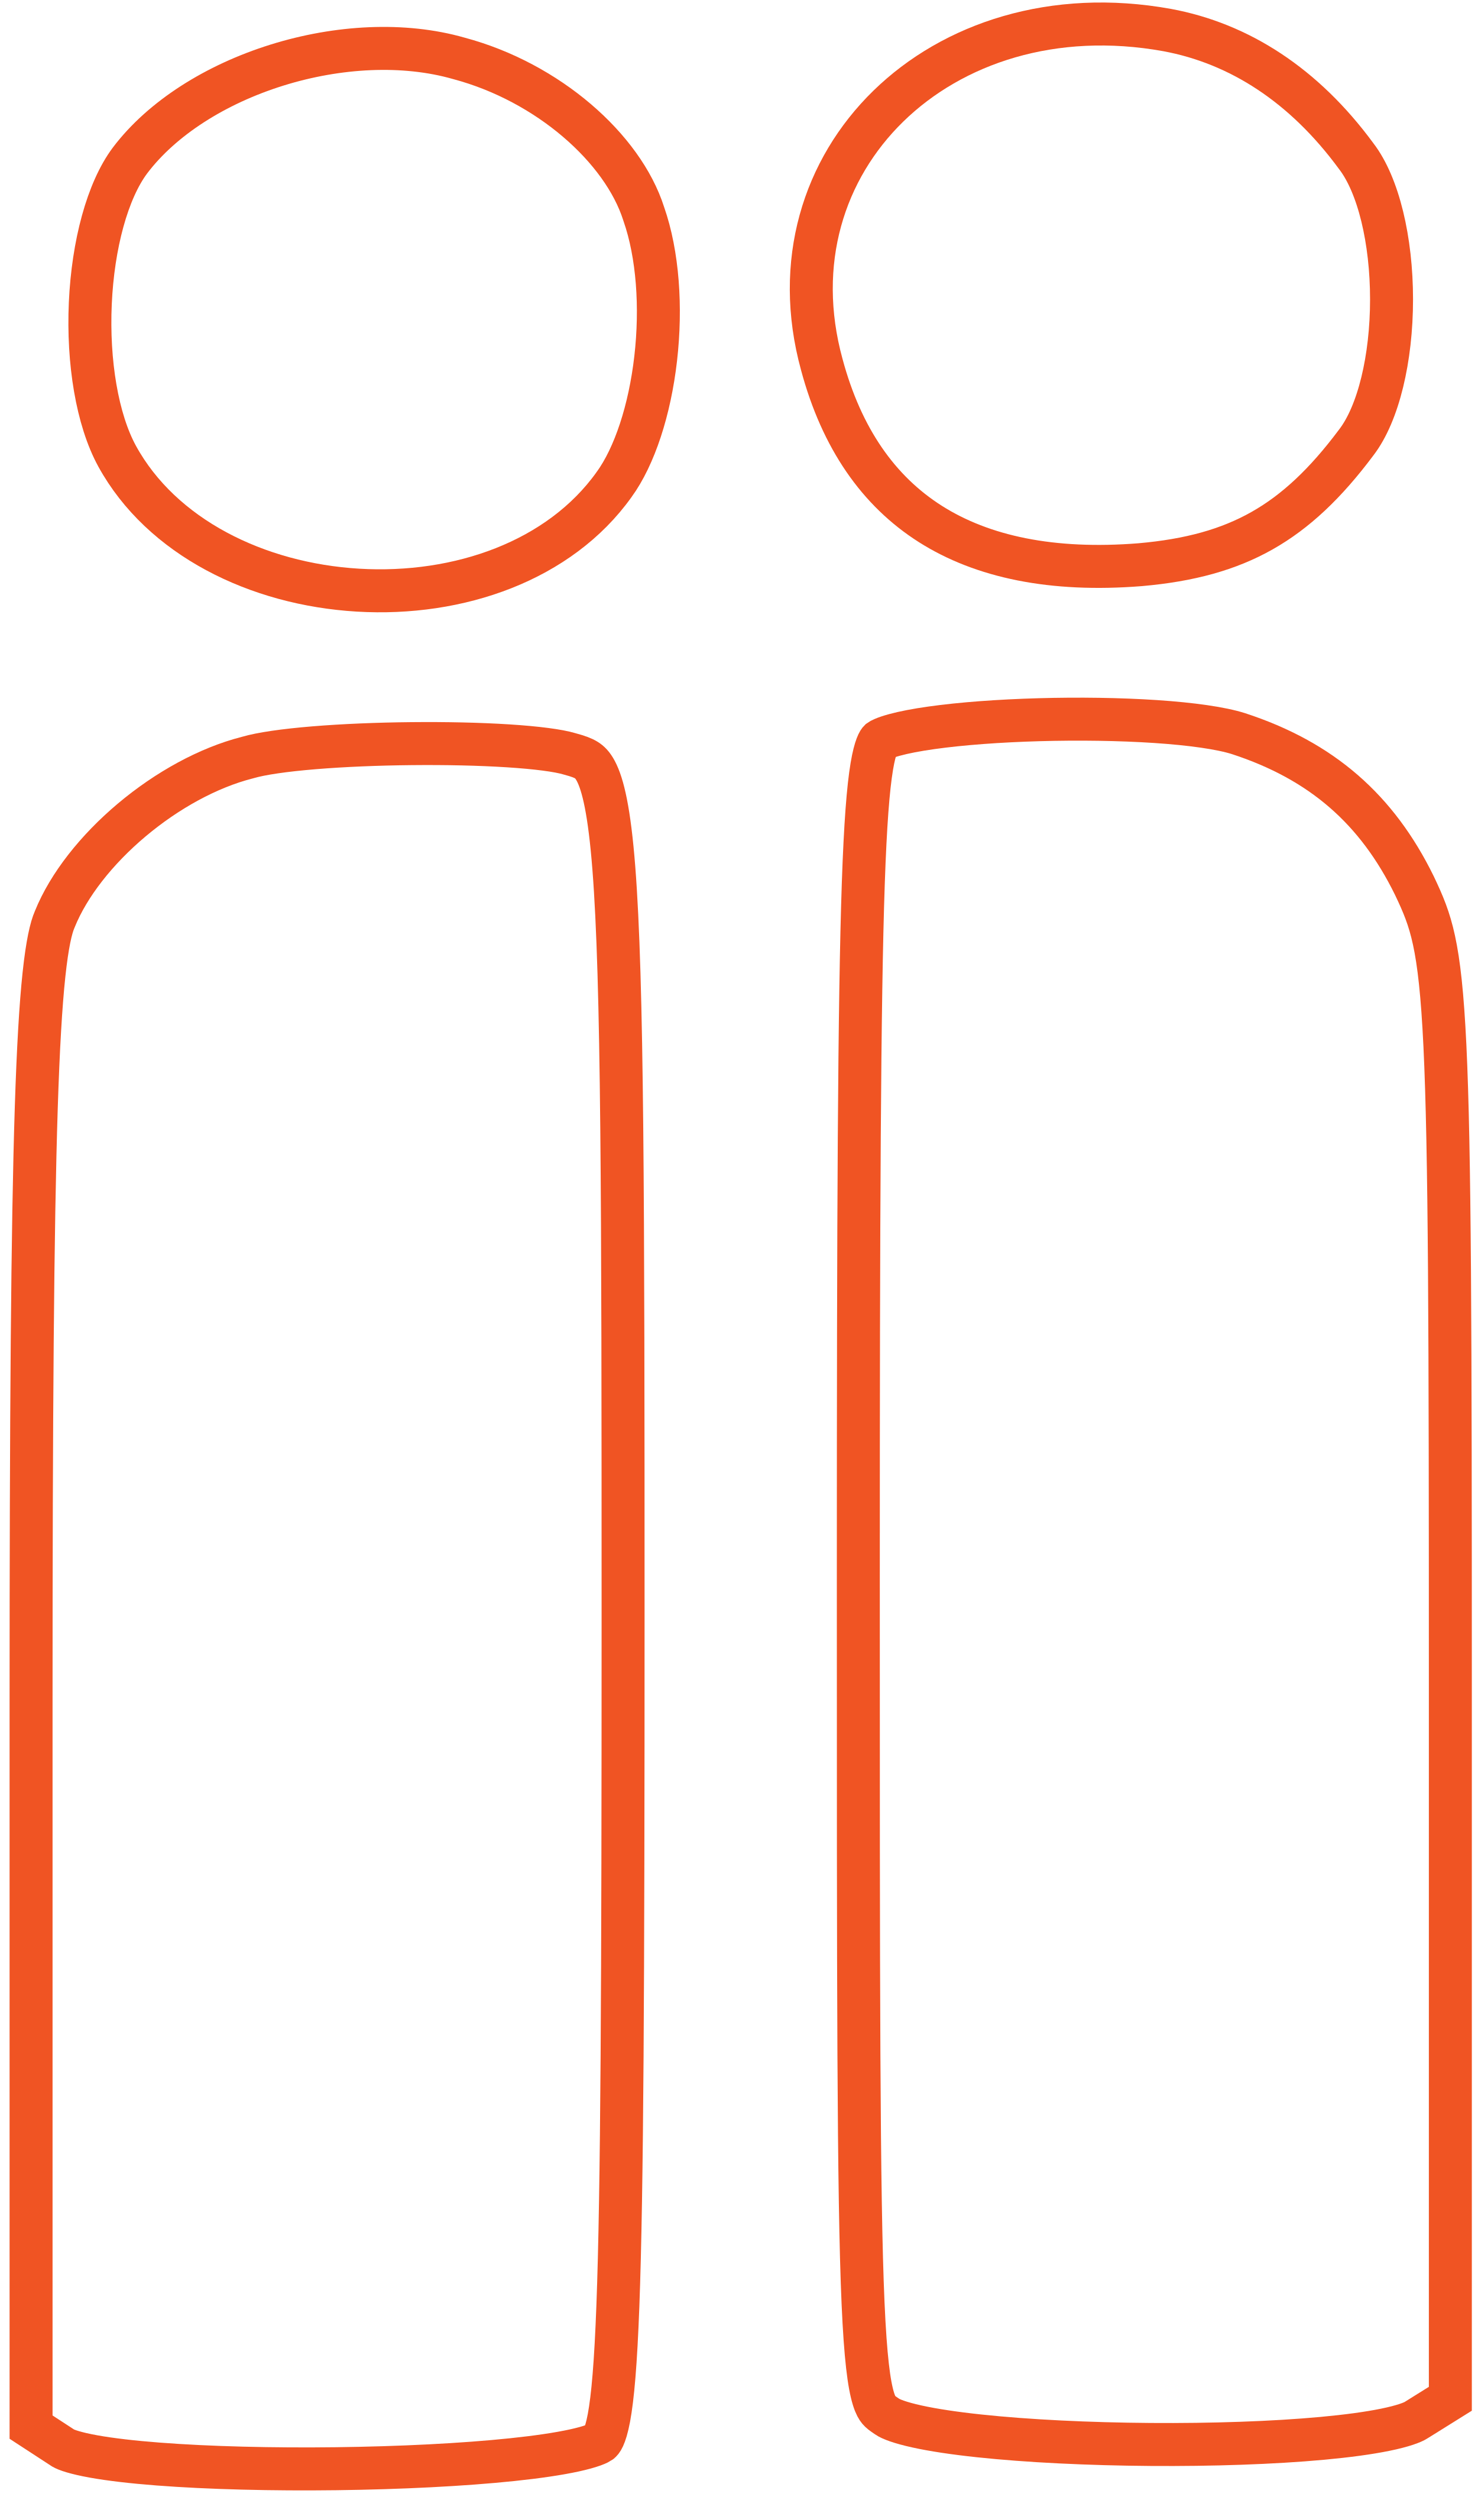 <svg width="152" height="257" viewBox="0 0 152 257" fill="none" xmlns="http://www.w3.org/2000/svg">
<path d="M47.176 5.996L47.194 6.001L47.213 6.006C56.374 8.456 64.052 15.248 66.194 21.957L66.203 21.985L66.213 22.014C67.658 26.152 68.036 31.588 67.432 36.849C66.826 42.137 65.269 46.903 63.155 49.811L63.149 49.818L63.144 49.826C57.559 57.642 47.219 61.286 36.818 60.668C26.414 60.05 16.611 55.207 12.048 46.899C9.986 43.131 9.017 37.196 9.287 31.179C9.558 25.138 11.052 19.596 13.368 16.5C16.656 12.148 22.179 8.662 28.463 6.699C34.74 4.738 41.519 4.379 47.176 5.996Z" stroke="#F05423" stroke-width="4.419"/>
<path d="M58.565 77.494L58.594 77.503L58.623 77.511C59.457 77.736 59.942 77.913 60.31 78.144C60.624 78.341 60.941 78.634 61.269 79.249C62.016 80.65 62.674 83.415 63.13 89.267C64.031 100.825 64.079 122.924 64.079 166.117C64.079 204.145 63.986 225.197 63.544 237.024C63.323 242.959 63.017 246.448 62.622 248.56C62.232 250.642 61.825 250.962 61.743 251.027C61.741 251.029 61.739 251.03 61.738 251.031L61.717 251.047L61.697 251.064C61.697 251.064 61.697 251.064 61.695 251.066C61.676 251.079 61.495 251.199 61.013 251.373C60.531 251.547 59.881 251.727 59.059 251.907C57.417 252.265 55.25 252.583 52.695 252.851C47.593 253.386 41.123 253.704 34.589 253.785C28.057 253.866 21.514 253.709 16.268 253.305C13.642 253.103 11.379 252.842 9.622 252.526C7.758 252.191 6.791 251.848 6.477 251.647C6.476 251.647 6.475 251.646 6.473 251.645L3.195 249.51L3.195 175.06C3.195 145.338 3.335 126.181 3.73 113.877C3.928 107.723 4.188 103.327 4.521 100.2C4.86 97.011 5.256 95.354 5.62 94.528L5.633 94.498L5.645 94.467C7.06 90.977 9.922 87.342 13.555 84.289C17.181 81.242 21.415 78.911 25.414 77.891L25.452 77.881L25.491 77.87C26.844 77.473 29.238 77.124 32.302 76.872C35.317 76.624 38.831 76.48 42.335 76.446C45.839 76.411 49.306 76.486 52.226 76.671C55.212 76.861 57.433 77.155 58.565 77.494Z" stroke="#F05423" stroke-width="4.419"/>
<path d="M139.461 16.033L139.474 16.051L139.488 16.069C141.765 19.04 143.109 24.698 143.109 30.772C143.109 36.845 141.765 42.503 139.488 45.474L139.48 45.484L139.472 45.495C136.314 49.717 133.25 52.599 129.797 54.551C126.349 56.5 122.368 57.604 117.25 58.051C108.202 58.77 101.038 57.263 95.678 53.863C90.348 50.48 86.554 45.068 84.514 37.475L84.511 37.465C81.633 26.962 84.725 17.385 91.351 10.918C97.996 4.433 108.318 0.971 120.036 3.09C127.469 4.468 134.124 8.773 139.461 16.033Z" stroke="#F05423" stroke-width="4.419"/>
<path d="M145.718 248.74L145.69 248.757L145.663 248.775C145.282 249.029 144.282 249.408 142.469 249.778C140.748 250.13 138.551 250.426 136.008 250.661C130.929 251.13 124.627 251.338 118.31 251.292C111.992 251.246 105.713 250.945 100.68 250.408C98.16 250.139 95.993 249.815 94.307 249.444C92.52 249.052 91.582 248.669 91.257 248.439L91.231 248.42L91.204 248.403C90.727 248.085 90.531 247.929 90.375 247.744C90.236 247.579 90.037 247.277 89.826 246.594C89.37 245.114 89.005 242.368 88.759 236.782C88.272 225.718 88.271 204.464 88.271 162.337C88.271 124.328 88.365 102.955 88.783 90.803C88.993 84.71 89.281 81.042 89.658 78.788C90.015 76.646 90.396 76.194 90.471 76.122C90.49 76.108 90.596 76.038 90.843 75.933C91.12 75.815 91.498 75.686 91.986 75.553C92.962 75.286 94.249 75.038 95.789 74.821C98.863 74.388 102.77 74.101 106.857 73.986C110.94 73.872 115.155 73.93 118.838 74.174C122.567 74.422 125.581 74.852 127.366 75.418C135.935 78.213 141.618 83.204 145.457 91.037C146.354 92.917 146.984 94.394 147.474 96.657C147.977 98.982 148.343 102.196 148.598 107.525C149.108 118.19 149.156 136.884 149.156 172.953V246.595L145.718 248.74Z" stroke="#F05423" stroke-width="4.419"/>
</svg>
